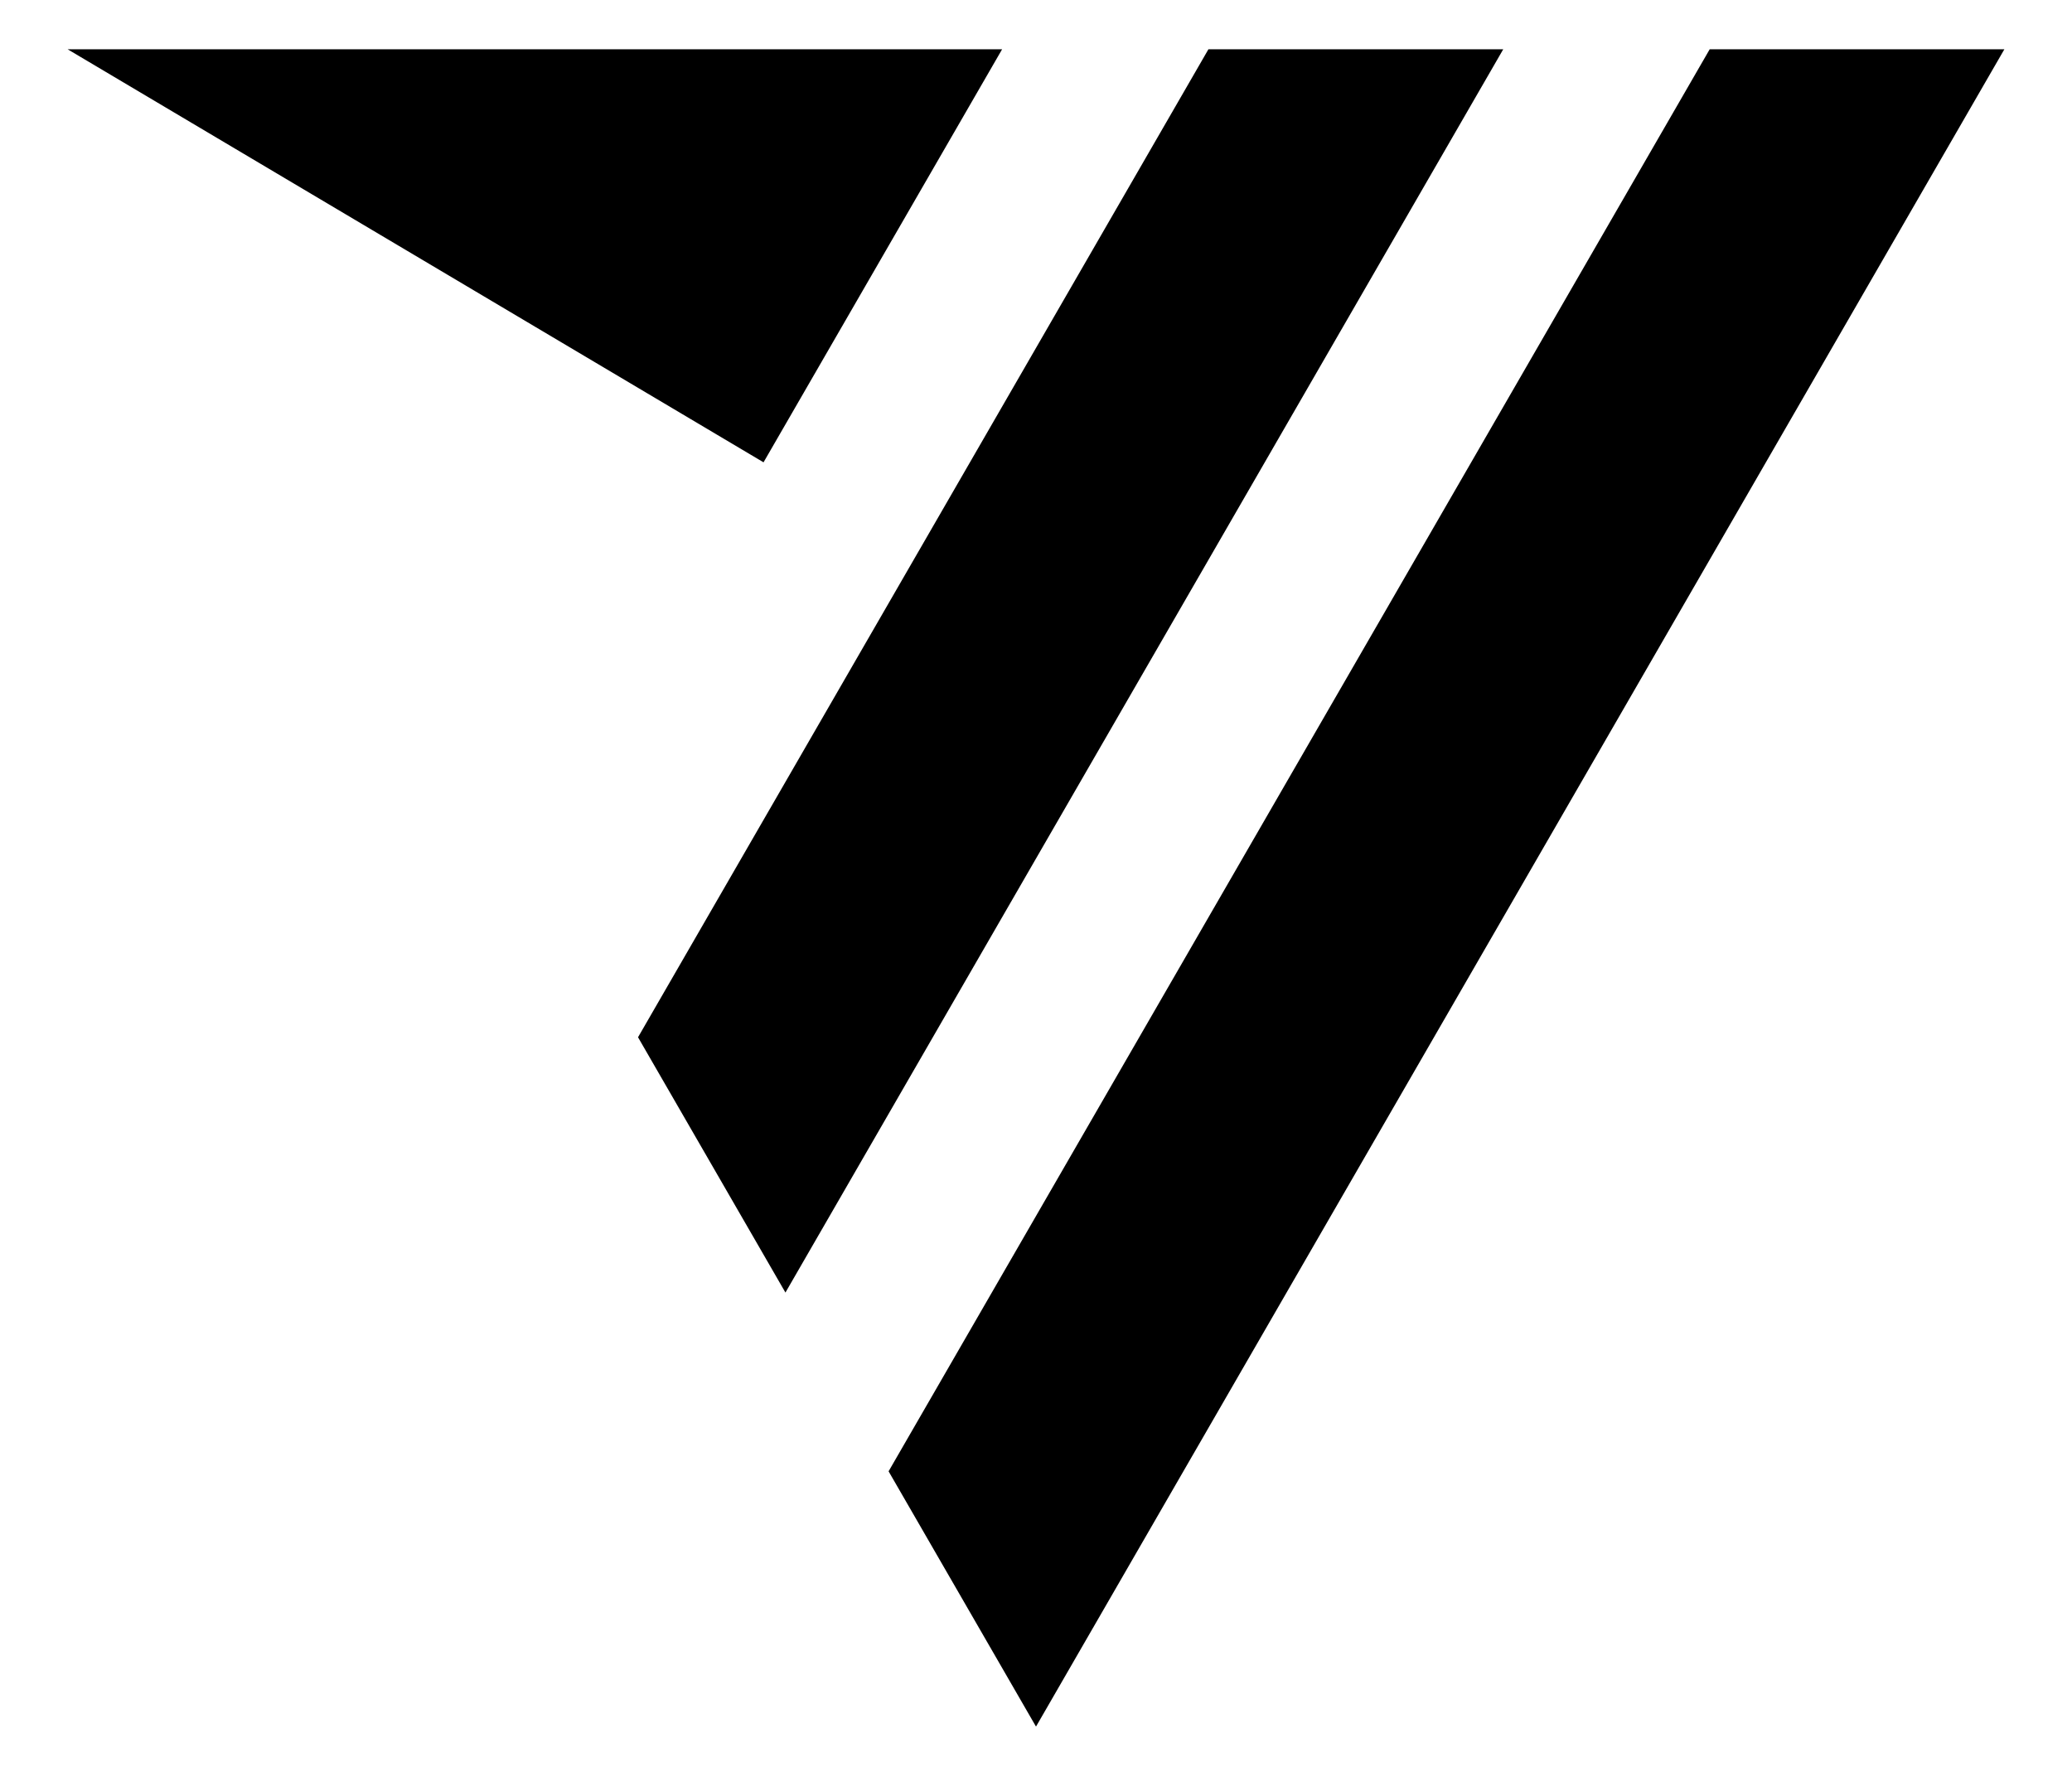 <?xml version="1.0" encoding="UTF-8"?>
<svg id="Brand_Identity" xmlns="http://www.w3.org/2000/svg" version="1.1" viewBox="0 0 14 12">
  <!-- Generator: Adobe Illustrator 29.6.1, SVG Export Plug-In . SVG Version: 2.1.1 Build 9)  -->
  <g>
    <polygon points="10.157 .333 8.165 .333 4.311 7.009 5.307 8.734 10.157 .333"/>
    <polygon points="11.552 .333 6.004 9.942 7 11.667 13.543 .333 11.552 .333"/>
  </g>
  <polygon points="5.159 3.124 6.771 .333 4.859 .333 4.779 .333 .457 .333 5.159 3.124 5.159 3.124"/>
</svg>